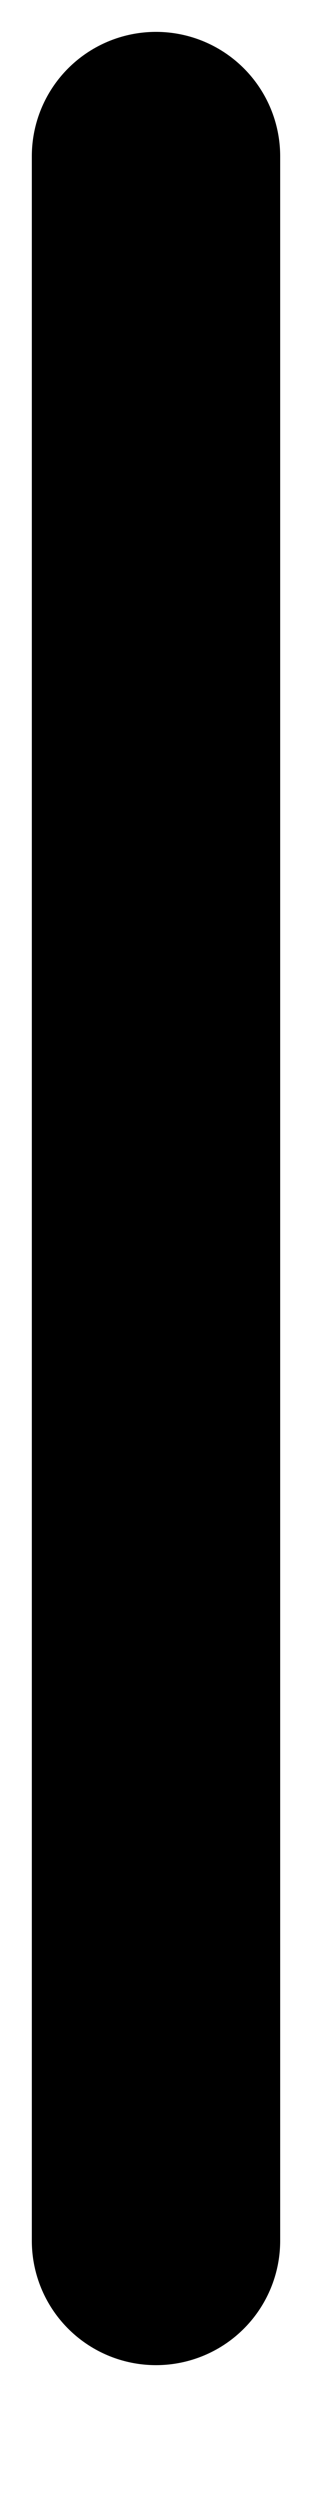 <?xml version="1.0" encoding="utf-8"?>
<svg xmlns="http://www.w3.org/2000/svg" fill="none" height="100%" overflow="visible" preserveAspectRatio="none" style="display: block;" viewBox="0 0 2 16" width="100%">
<path d="M1 1V14.341" id="Vector 28" stroke="#797B79" stroke-linecap="round" stroke-width="1.592" style="stroke:#797B79;stroke:color(display-p3 0.474 0.484 0.476);stroke-opacity:1;"/>
</svg>